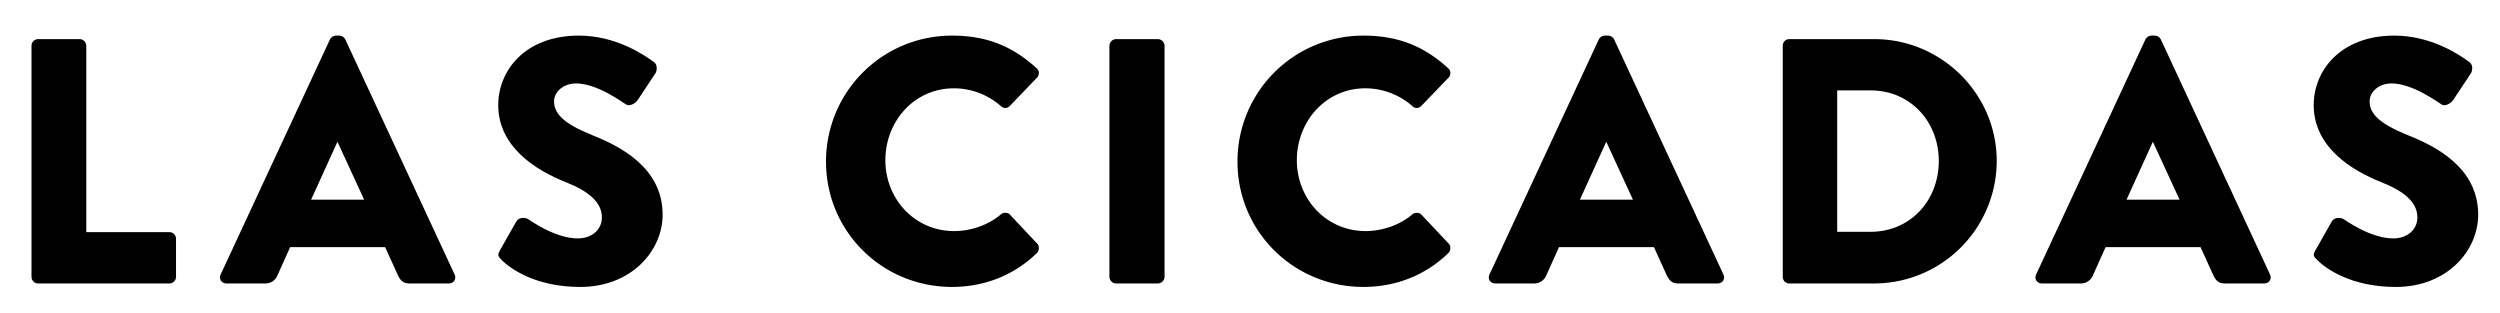 <?xml version="1.0" encoding="UTF-8"?> <svg xmlns="http://www.w3.org/2000/svg" id="Calque_1" data-name="Calque 1" viewBox="0 0 1824.9 228.46"><path d="M23,33.39a4.84,4.84,0,0,1,4.84-4.84H58.16A5,5,0,0,1,63,33.39V169.46h60.65a4.84,4.84,0,0,1,4.84,4.84v27.77a4.84,4.84,0,0,1-4.84,4.84H27.84A4.84,4.84,0,0,1,23,202.07Z"></path><path d="M161.1,200.29,240.85,28.8a5.18,5.18,0,0,1,4.33-2.8h2.55a5.15,5.15,0,0,1,4.33,2.8l79.76,171.49c1.53,3.31-.51,6.62-4.33,6.62H299.2c-4.58,0-6.62-1.53-8.91-6.37l-9.18-20.13H211.8l-9.17,20.39a9.49,9.49,0,0,1-9.17,6.11h-28C161.61,206.91,159.57,203.6,161.1,200.29Zm104.72-54.53-19.36-42h-.26l-19.11,42Z"></path><path d="M364.94,182.71l12-21.15c2-3.32,6.87-2.81,8.66-1.53,1,.51,19.36,14,36.18,14,10.19,0,17.58-6.37,17.58-15.29,0-10.7-8.92-18.85-26.24-25.73-21.92-8.66-49.43-25.74-49.43-56.31,0-25.23,19.62-50.71,58.86-50.71,26.5,0,46.88,13.5,54.52,19.11,3.06,1.78,2.55,6.37,1.53,8.15l-13,19.62c-1.79,2.81-6.37,5.1-8.67,3.32-2.29-1.28-20.89-15.29-36.43-15.29-9.18,0-16.06,6.11-16.06,13,0,9.43,7.65,16.57,27.78,24.72,19.87,7.9,51.47,23.44,51.47,58.1,0,26.24-22.68,52.74-60.14,52.74-33.12,0-51.47-13.76-57.33-19.62C363.67,187.29,362.9,186.27,364.94,182.71Z"></path><path d="M694.91,26c25.48,0,44.33,7.9,61.66,23.7a4.73,4.73,0,0,1,.25,7.13L737,77.47a4.47,4.47,0,0,1-6.37,0,52,52,0,0,0-34.4-13c-28.79,0-49.94,24-49.94,52.49,0,28.28,21.4,51.72,50.2,51.72,12,0,25-4.33,34.14-12.23,1.78-1.53,5.1-1.53,6.62.26l19.88,21.14c1.78,1.79,1.53,5.1-.26,6.88-17.32,16.82-39.24,24.72-61.91,24.72-51,0-92-40.51-92-91.47A91.79,91.79,0,0,1,694.91,26Z"></path><path d="M809.82,33.39a5,5,0,0,1,4.84-4.84h30.58a5,5,0,0,1,4.84,4.84V202.07a5,5,0,0,1-4.84,4.84H814.66a5,5,0,0,1-4.84-4.84Z"></path><path d="M995.31,26c25.48,0,44.34,7.9,61.67,23.7a4.73,4.73,0,0,1,.25,7.13l-19.87,20.64a4.47,4.47,0,0,1-6.37,0,52.06,52.06,0,0,0-34.4-13c-28.79,0-49.94,24-49.94,52.49,0,28.28,21.4,51.72,50.19,51.72,12,0,25-4.33,34.15-12.23,1.78-1.53,5.09-1.53,6.62.26l19.88,21.14c1.78,1.79,1.53,5.1-.26,6.88-17.32,16.82-39.24,24.72-61.92,24.72-51,0-92-40.51-92-91.47A91.78,91.78,0,0,1,995.31,26Z"></path><path d="M1087.29,200.29,1167.05,28.8a5.17,5.17,0,0,1,4.33-2.8h2.55a5.17,5.17,0,0,1,4.33,2.8L1258,200.29c1.52,3.31-.51,6.62-4.34,6.62H1225.4c-4.59,0-6.62-1.53-8.92-6.37l-9.17-20.13H1138l-9.17,20.39a9.5,9.5,0,0,1-9.17,6.11h-28C1087.8,206.91,1085.77,203.6,1087.29,200.29ZM1192,145.76l-19.36-42h-.26l-19.11,42Z"></path><path d="M1301.33,33.39a4.79,4.79,0,0,1,4.59-4.84h62.17c49.18,0,89.43,40,89.43,88.93a89.54,89.54,0,0,1-89.43,89.43h-62.17a4.79,4.79,0,0,1-4.59-4.84Zm64.21,135.81c28.79,0,49.69-22.68,49.69-51.72,0-28.8-20.9-51.48-49.69-51.48h-24.46V169.2Z"></path><path d="M1486.32,200.29,1566.07,28.8a5.17,5.17,0,0,1,4.33-2.8H1573a5.17,5.17,0,0,1,4.33,2.8L1657,200.29c1.53,3.31-.51,6.62-4.34,6.62h-28.28c-4.59,0-6.62-1.53-8.92-6.37l-9.17-20.13H1537l-9.17,20.39a9.49,9.49,0,0,1-9.17,6.11h-28C1486.83,206.91,1484.79,203.6,1486.32,200.29ZM1591,145.76l-19.36-42h-.26l-19.11,42Z"></path><path d="M1690.16,182.71l12-21.15c2-3.32,6.88-2.81,8.66-1.53,1,.51,19.37,14,36.19,14,10.19,0,17.58-6.37,17.58-15.29,0-10.7-8.92-18.85-26.25-25.73-21.91-8.66-49.43-25.74-49.43-56.31,0-25.23,19.62-50.71,58.86-50.71,26.5,0,46.89,13.5,54.53,19.11,3.06,1.78,2.55,6.37,1.53,8.15l-13,19.62c-1.78,2.81-6.37,5.1-8.66,3.32-2.29-1.28-20.89-15.29-36.44-15.29-9.17,0-16,6.11-16,13,0,9.43,7.64,16.57,27.77,24.72,19.88,7.9,51.48,23.44,51.48,58.1,0,26.24-22.68,52.74-60.14,52.74-33.12,0-51.47-13.76-57.33-19.62C1688.88,187.29,1688.12,186.27,1690.16,182.71Z"></path></svg> 